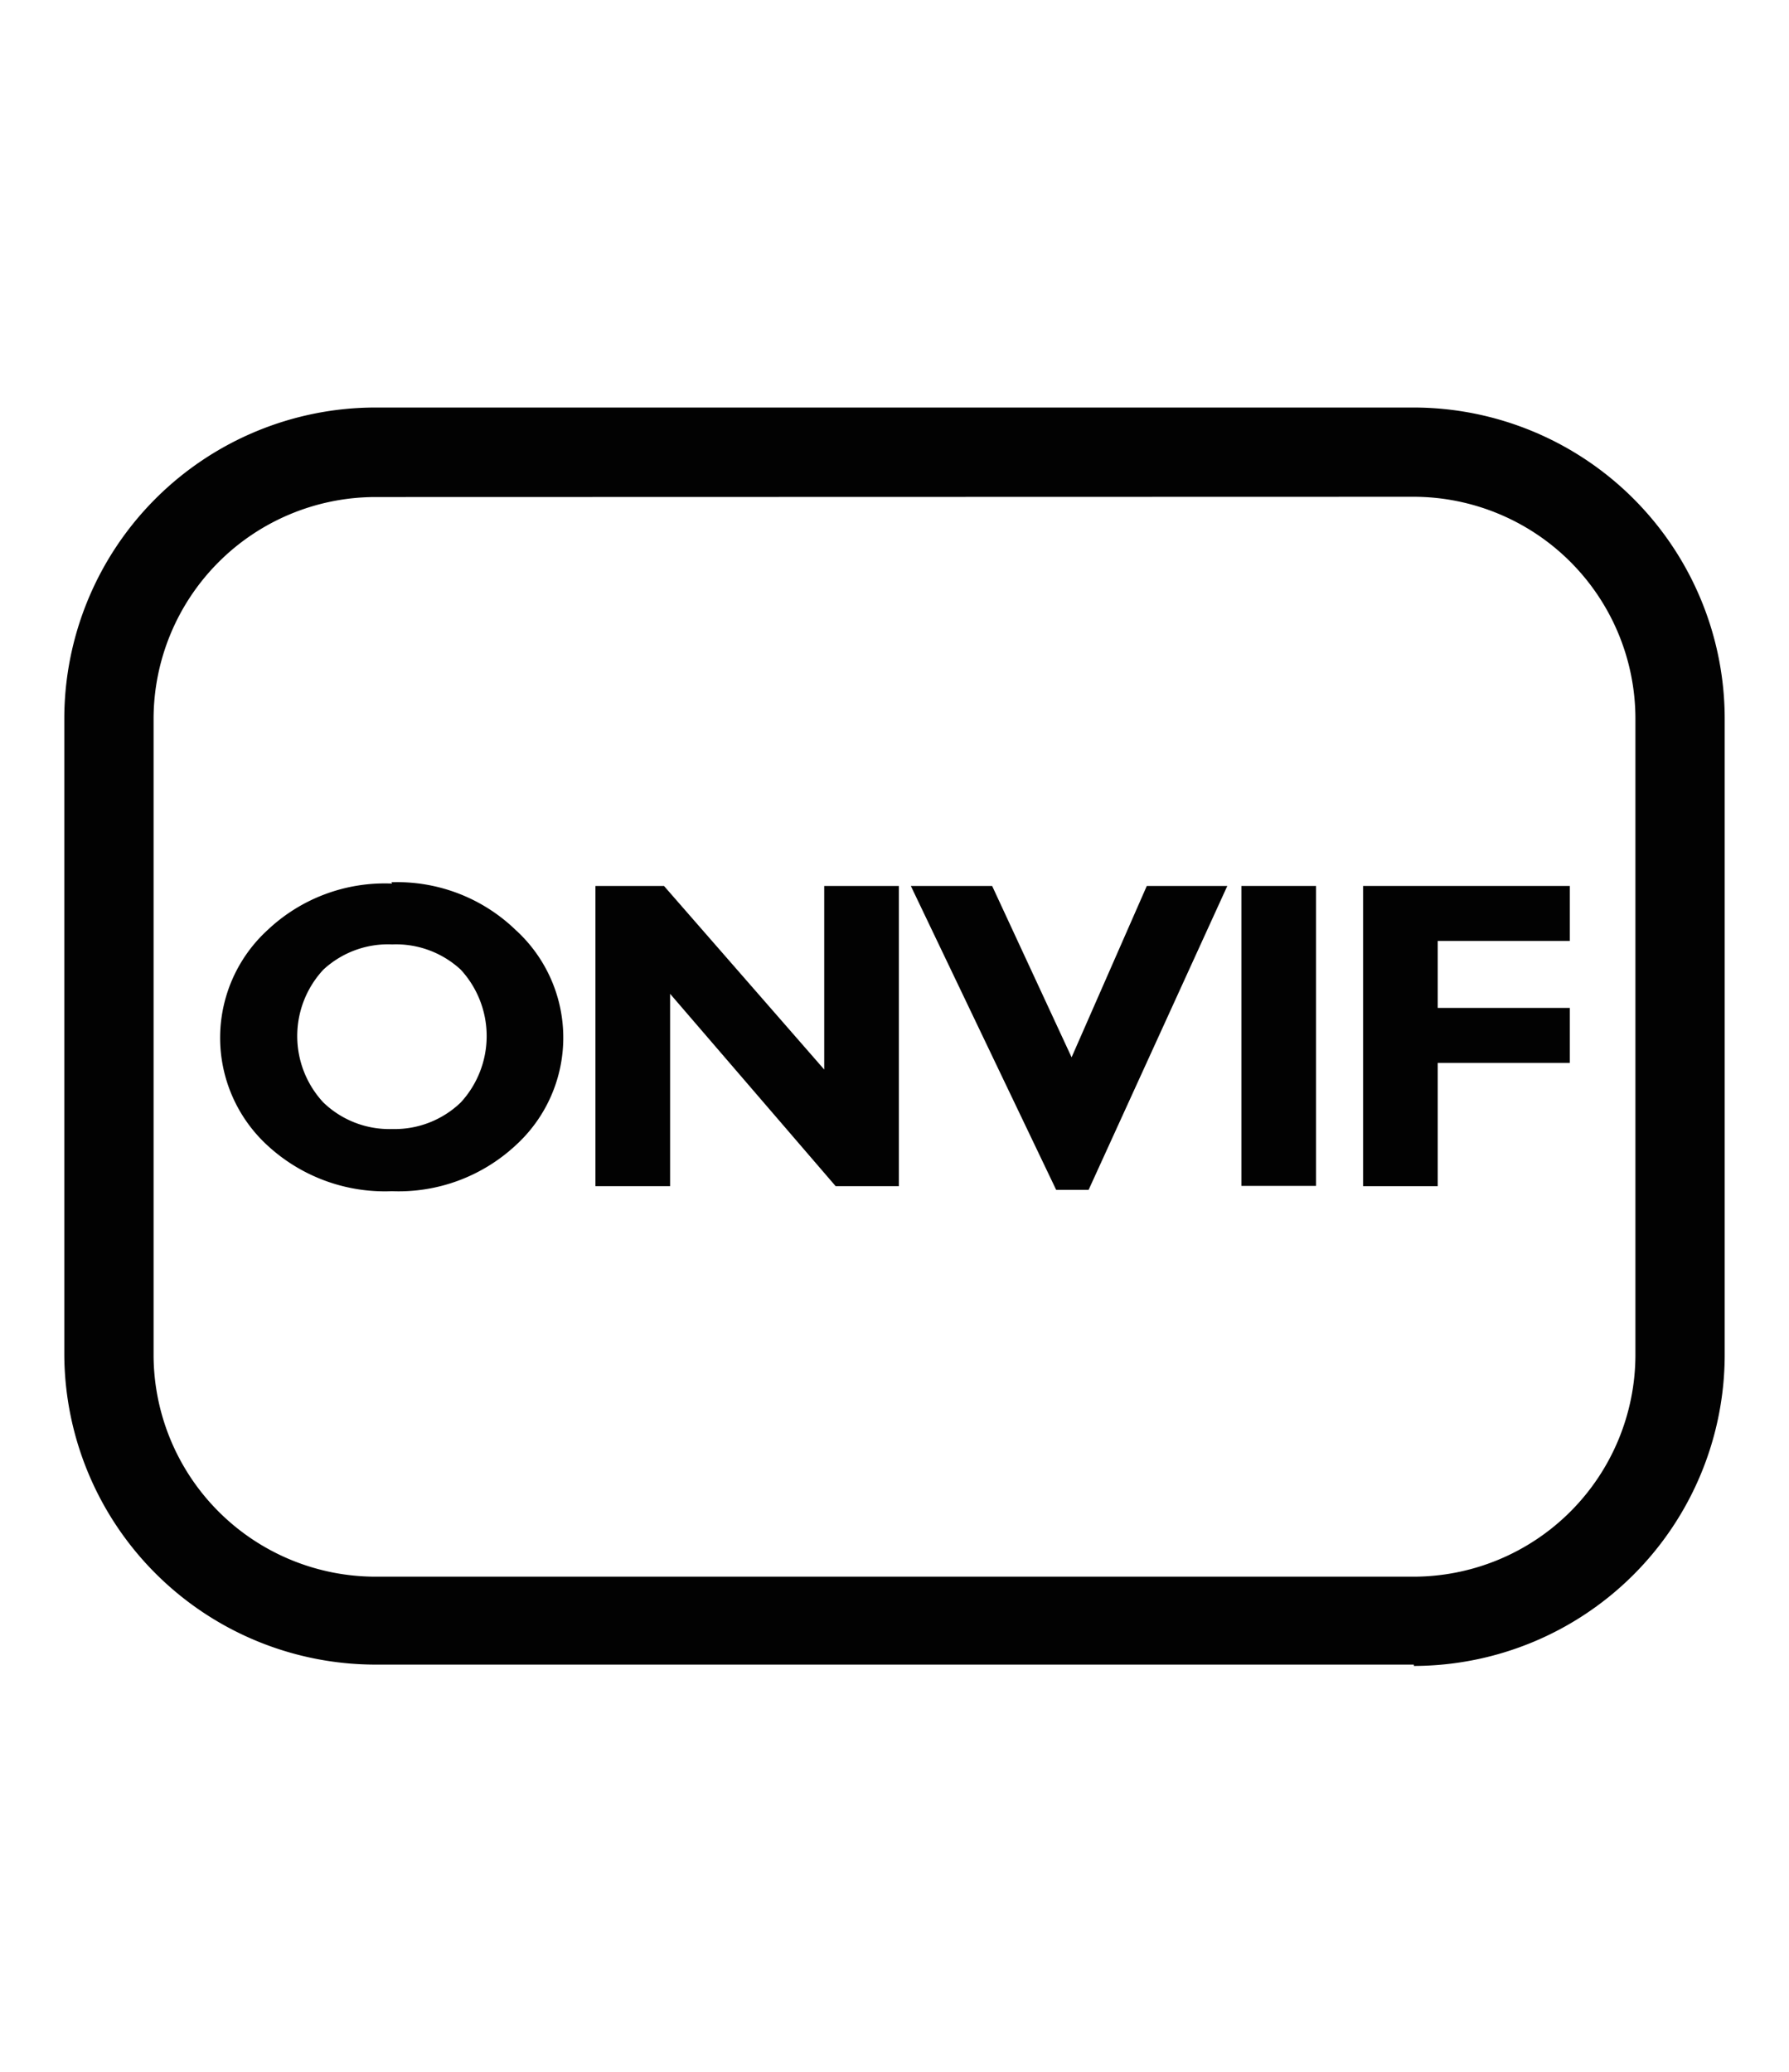 <svg id="Слой_1" data-name="Слой 1" xmlns="http://www.w3.org/2000/svg" viewBox="0 0 67.33 78">
  <title>onvif</title>
  <g>
    <path d="M14.73,33.21A6.41,6.41,0,0,1,19.4,35a5.48,5.48,0,0,1,0,8.12,6.47,6.47,0,0,1-4.65,1.72,6.51,6.51,0,0,1-4.67-1.71,5.5,5.5,0,0,1,0-8.13,6.42,6.42,0,0,1,4.68-1.74m0,9.24a3.59,3.59,0,0,0,2.58-1,3.69,3.69,0,0,0,0-5,3.59,3.59,0,0,0-2.58-.95,3.58,3.58,0,0,0-2.59.95,3.67,3.67,0,0,0,0,5,3.58,3.58,0,0,0,2.59,1" style="fill: #020202"/>
    <polygon points="33.83 33.35 33.83 44.65 31.45 44.65 25.22 37.41 25.22 44.65 22.41 44.65 22.41 33.35 24.99 33.35 31.02 40.26 31.02 33.35 33.83 33.35" style="fill: #020202"/>
    <polygon points="46.19 33.35 40.97 44.79 39.75 44.79 34.28 33.35 37.34 33.35 40.33 39.8 43.16 33.35 46.19 33.35" style="fill: #020202"/>
    <rect x="46.72" y="33.35" width="2.81" height="11.29" style="fill: #020202"/>
    <polygon points="59.08 33.35 59.08 35.42 54.11 35.42 54.11 37.94 59.08 37.94 59.08 40.01 54.11 40.01 54.11 44.65 51.3 44.65 51.3 33.35 59.08 33.35" style="fill: #020202"/>
    <path d="M53.21,62.66H14.12A11.72,11.72,0,0,1,2.42,51V27.05a11.72,11.72,0,0,1,11.7-11.71H53.21a11.72,11.72,0,0,1,11.7,11.71V51a11.72,11.72,0,0,1-11.7,11.71m-39.09-44a8.36,8.36,0,0,0-8.34,8.35V51a8.36,8.36,0,0,0,8.34,8.35H53.21A8.36,8.36,0,0,0,61.55,51V27.05a8.36,8.36,0,0,0-8.34-8.35Z" style="fill: #020202"/>
  </g>
</svg>
